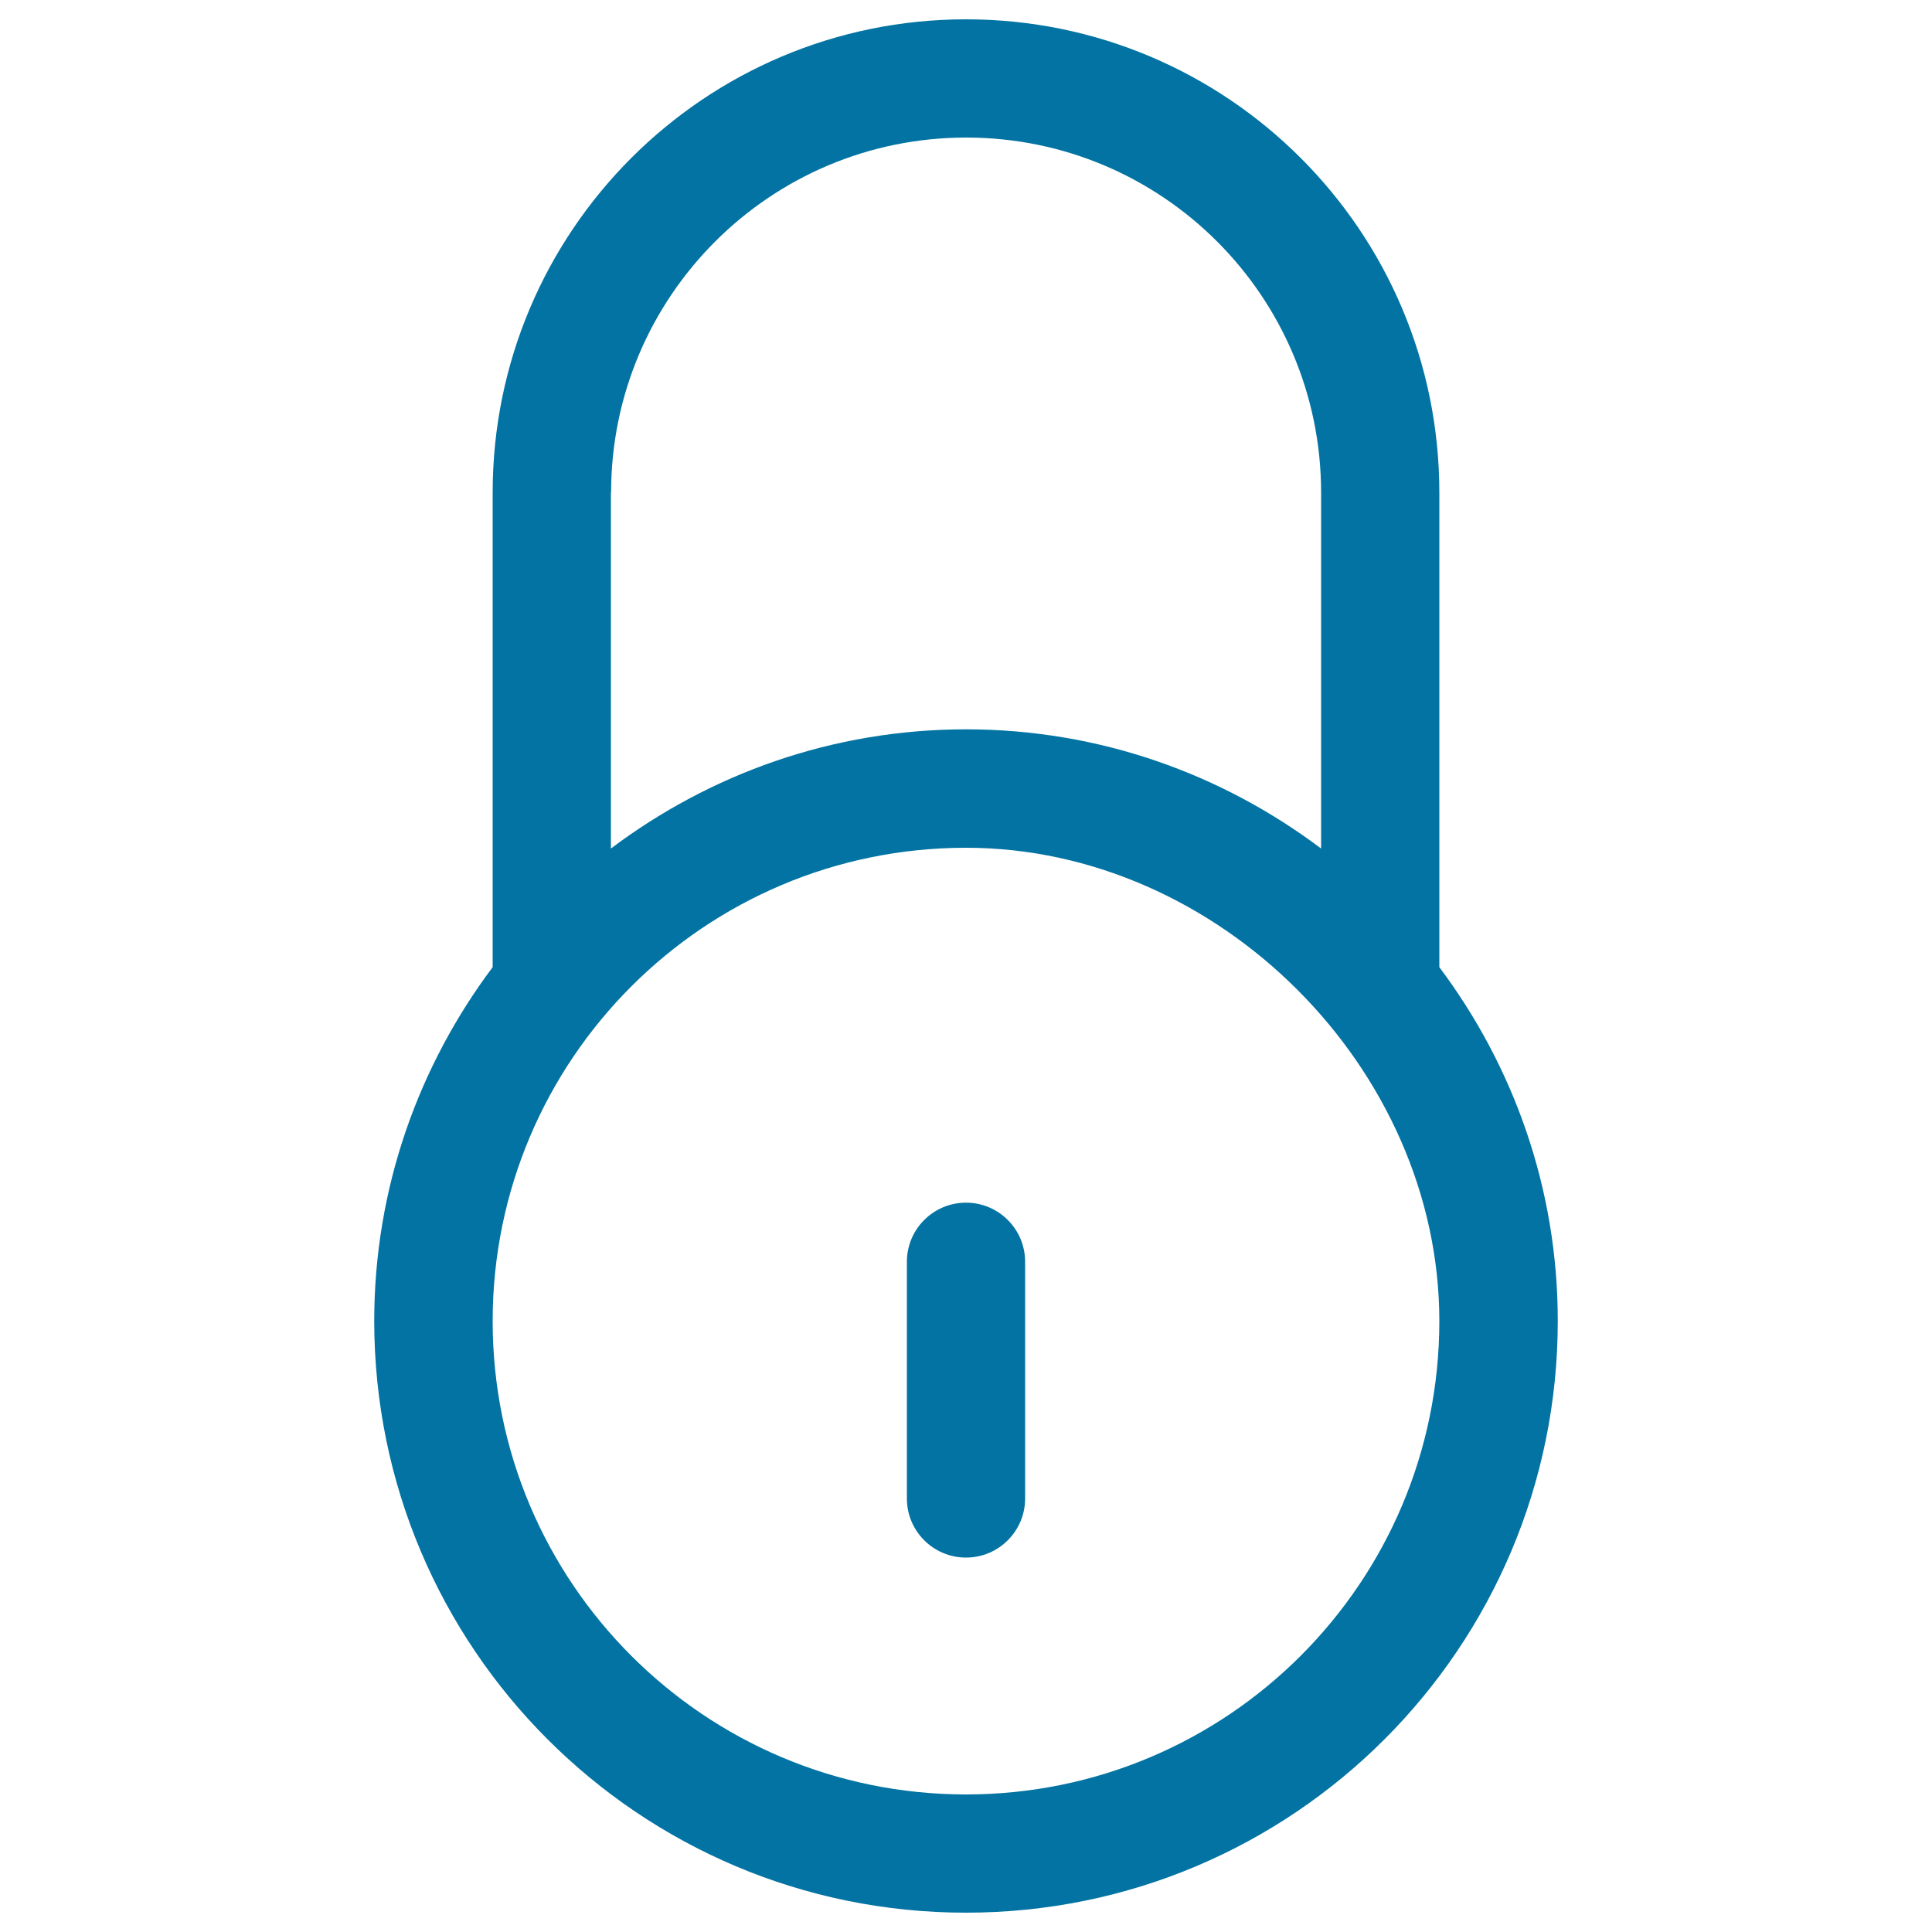 <svg xmlns="http://www.w3.org/2000/svg" viewBox="0 0 1000 1000" style="fill:#0273a2">
<title>Lock Circular Padlock Outline Tool Symbol SVG icon</title>
<g><g id="_x39__40_"><g><path d="M500,622.5c-16.9,0-30.6,13.7-30.6,30.6v122.5c0,16.9,13.7,30.6,30.6,30.6s30.6-13.7,30.6-30.6V653.1C530.6,636.2,516.9,622.5,500,622.5z M745,500.6V255c0-135.3-109.7-245-245-245c-135.3,0-245,109.7-245,245v245.6c-38.3,51.1-61.3,114.4-61.3,183.2C193.8,852.9,330.9,990,500,990c169.1,0,306.3-137.1,306.3-306.3C806.3,615,783.3,551.7,745,500.6z M316.3,255c0-101.5,82.3-183.8,183.8-183.8S683.8,153.5,683.8,255v184.2C632.5,400.6,569,377.5,500,377.5c-69,0-132.5,23.1-183.8,61.7V255z M500,928.8c-135.3,0-245-109.7-245-245s109.7-245,245-245c130.7,0,245,114.3,245,245C745,819.1,635.3,928.8,500,928.8z"/></g></g></g>
</svg>